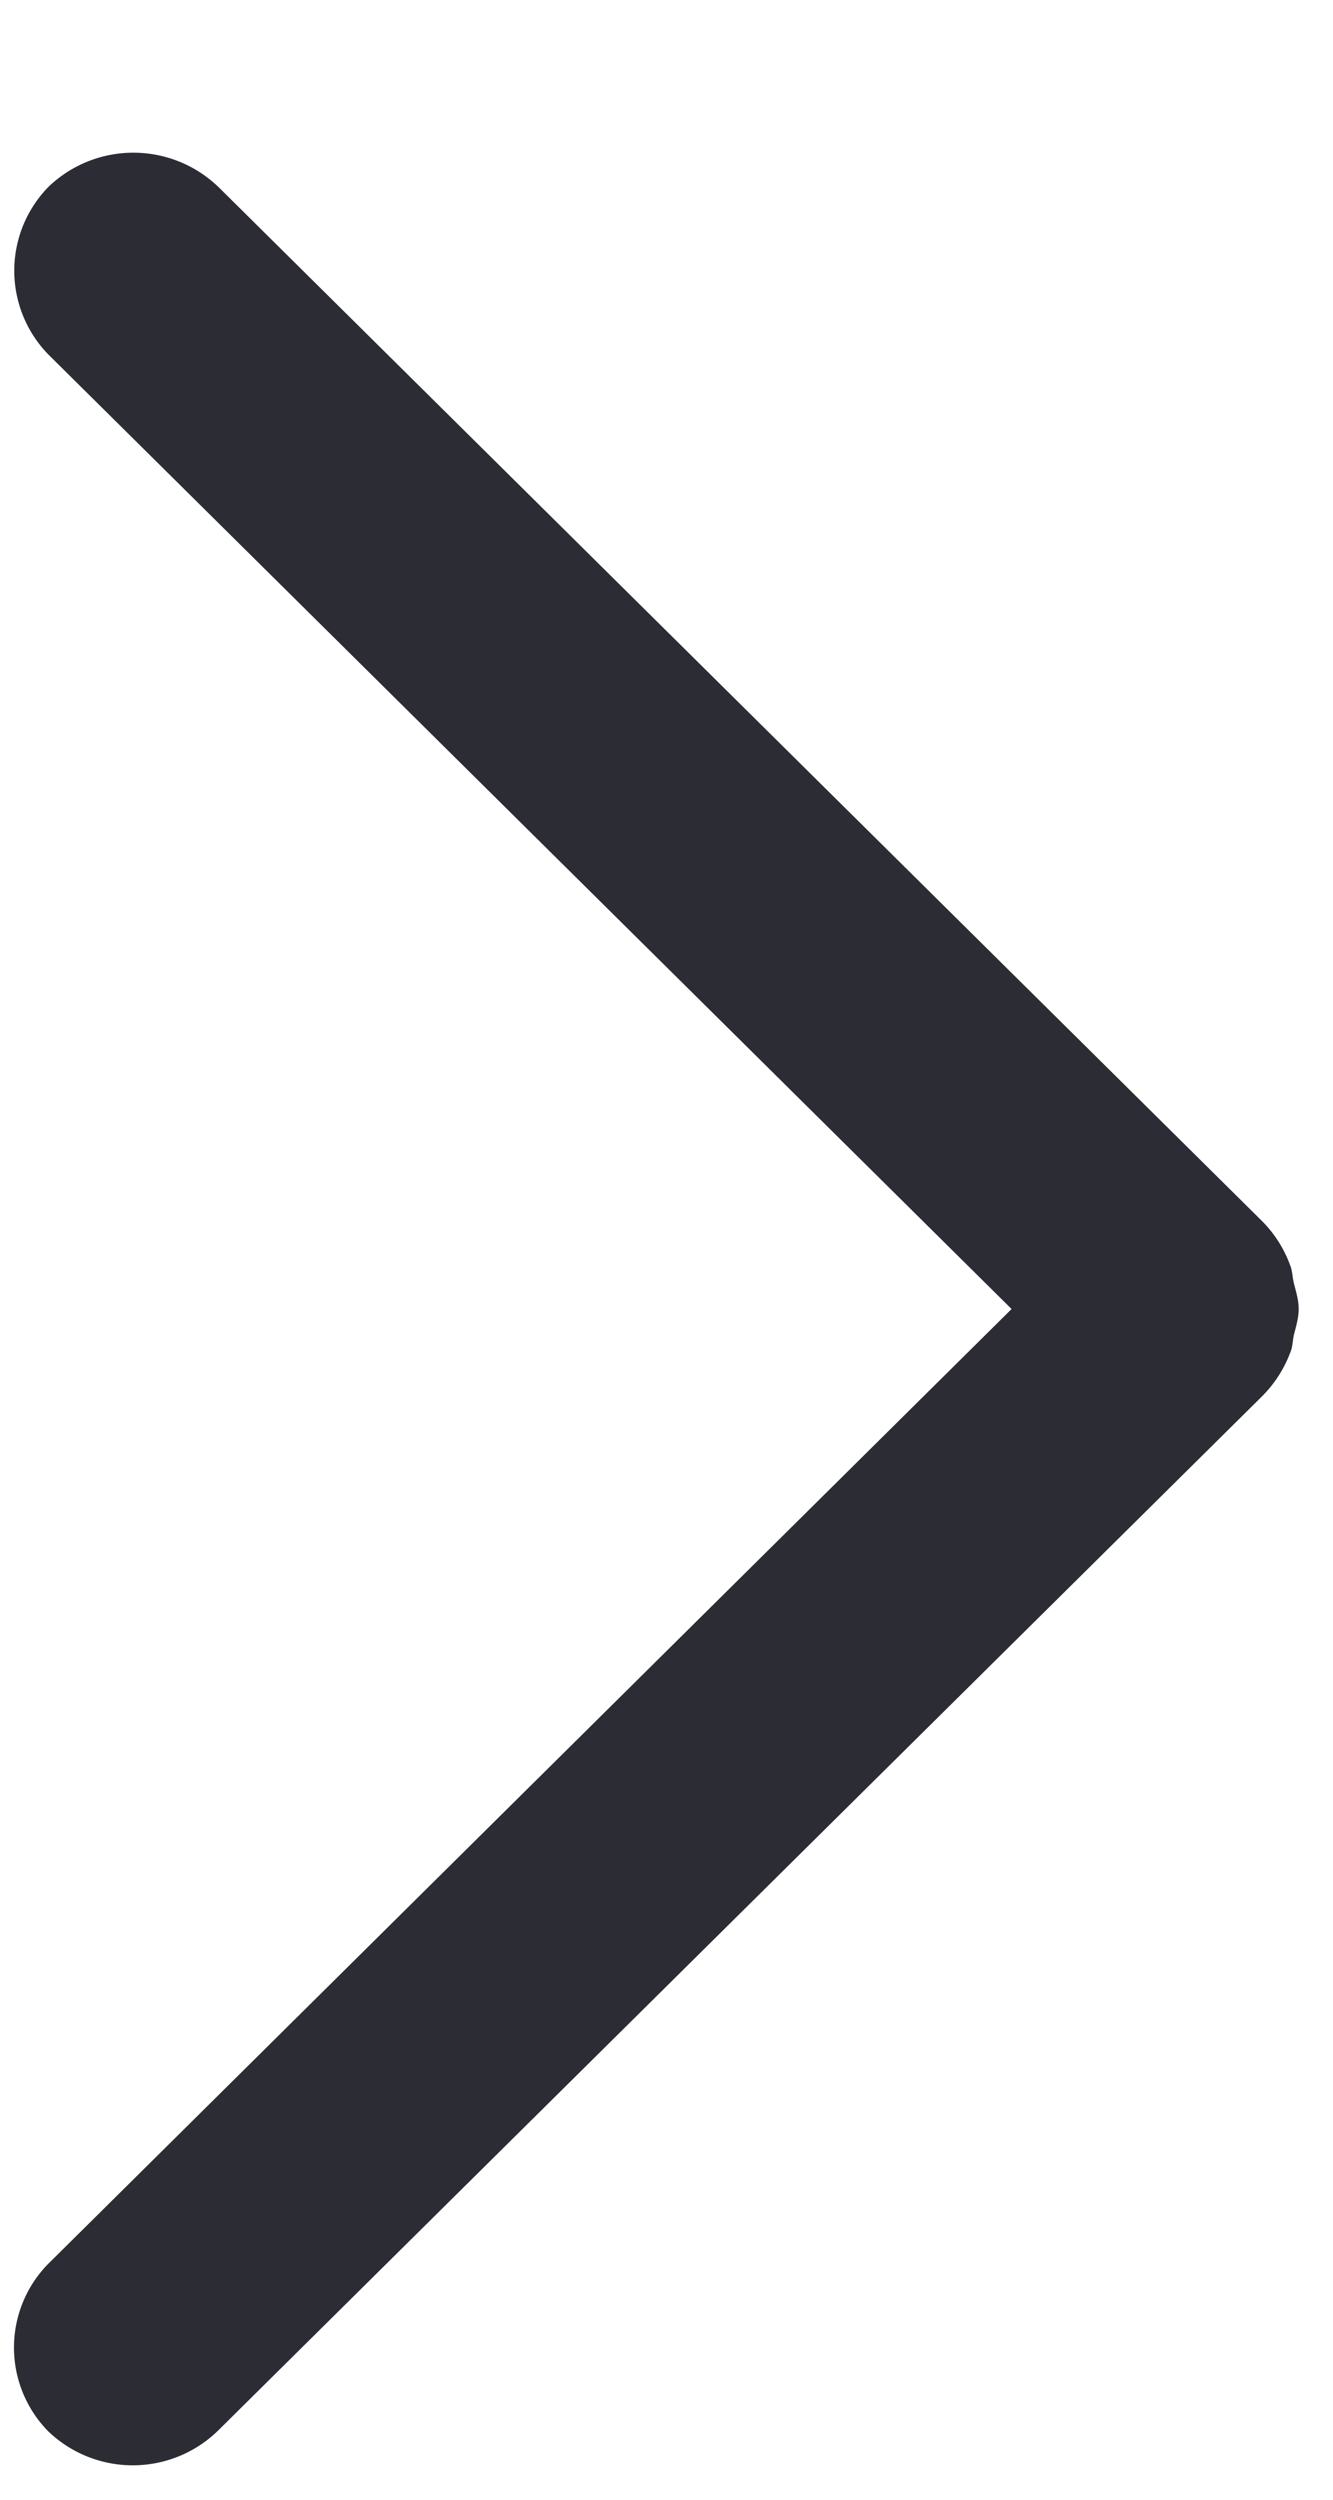 <svg width="8" height="15" xmlns="http://www.w3.org/2000/svg"><path d="m.305 2.142 5.766 5.713-5.766 5.714A.717.717 0 0 0 .29 14.59a.733.733 0 0 0 1.03-.016l6.255-6.196a.736.736 0 0 0 .167-.258c.015-.032.015-.067.022-.104.013-.054.03-.105.03-.161 0-.056-.017-.107-.03-.16-.008-.036-.008-.072-.022-.105a.732.732 0 0 0-.165-.26L1.323 1.134A.736.736 0 0 0 .292 1.12a.72.72 0 0 0 .013 1.022Z" fill="#2C2C34" fill-rule="nonzero"/></svg>